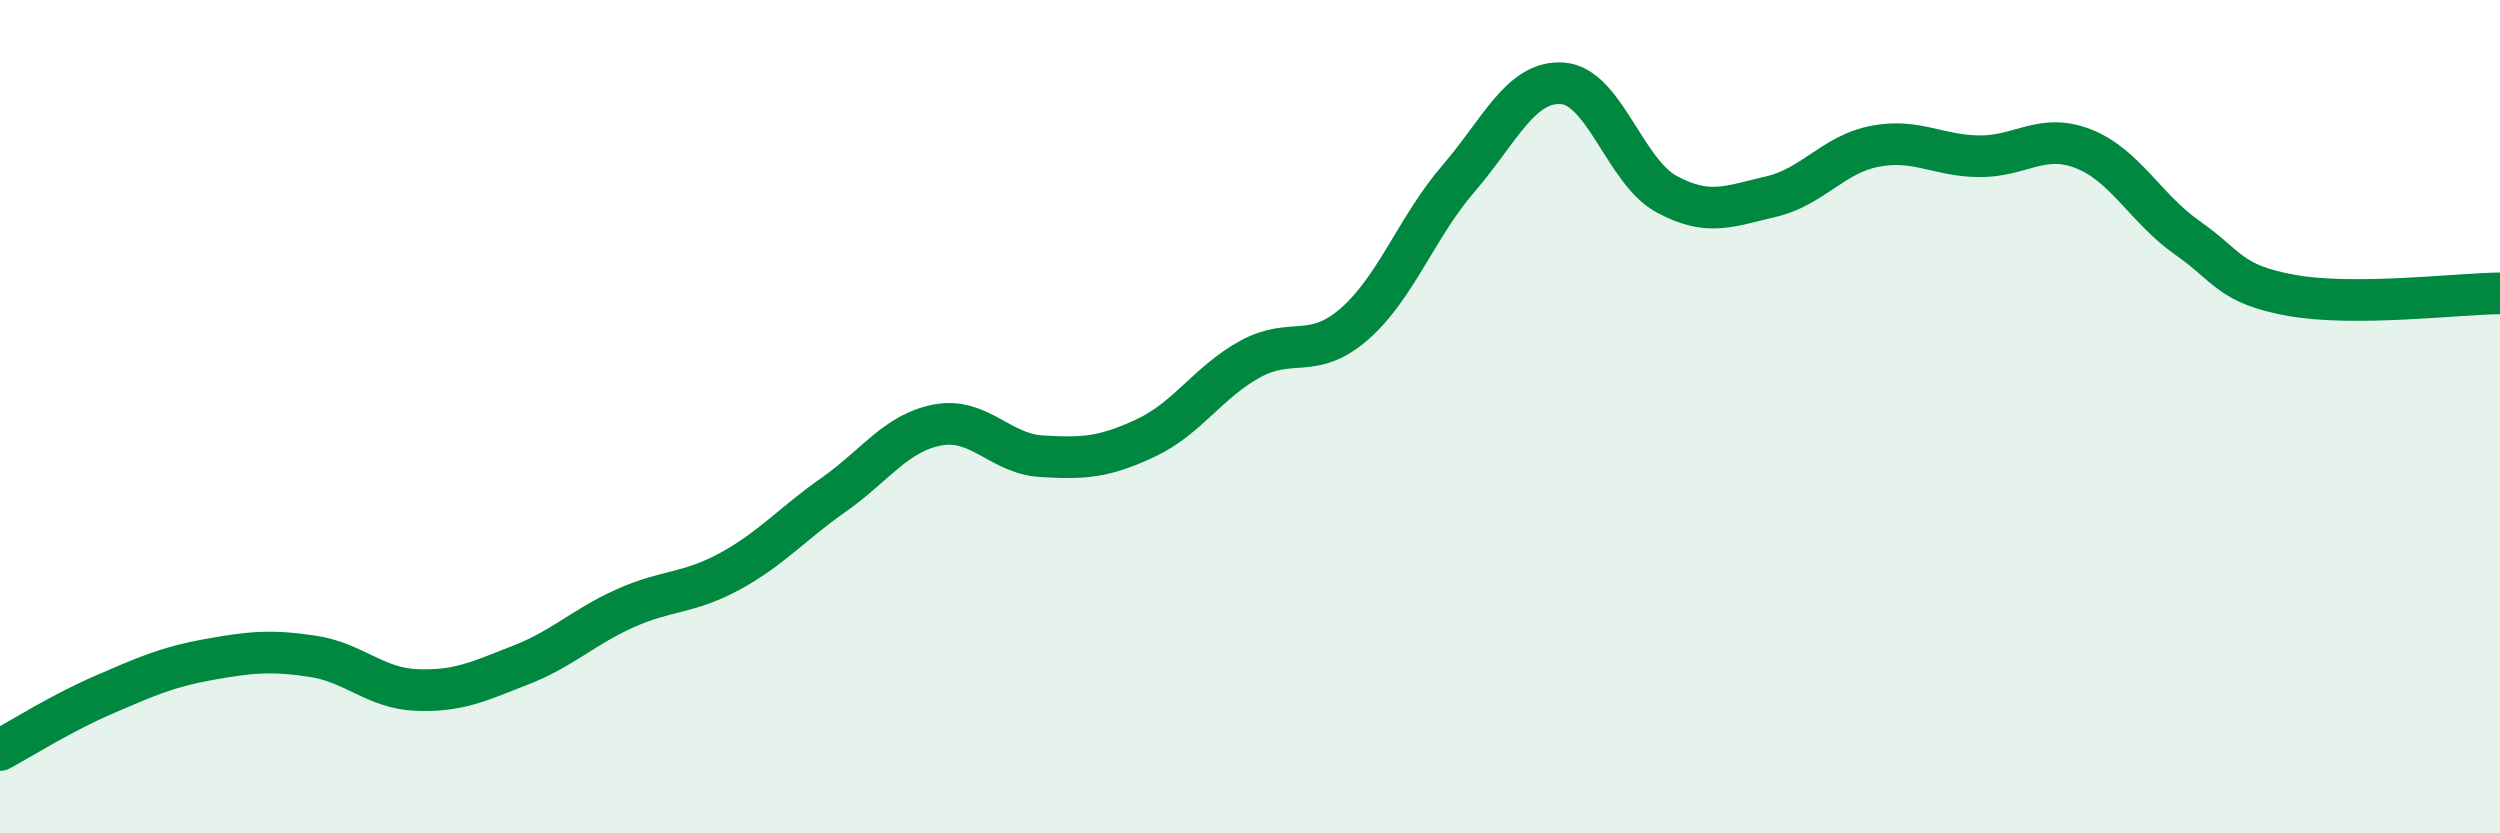 
    <svg width="60" height="20" viewBox="0 0 60 20" xmlns="http://www.w3.org/2000/svg">
      <path
        d="M 0,18 C 0.5,17.73 1.5,17.1 2.5,16.67 C 3.5,16.24 4,16.01 5,15.83 C 6,15.65 6.5,15.6 7.5,15.75 C 8.5,15.9 9,16.52 10,16.56 C 11,16.6 11.5,16.35 12.5,15.96 C 13.5,15.57 14,15.05 15,14.6 C 16,14.15 16.5,14.26 17.5,13.72 C 18.5,13.18 19,12.58 20,11.88 C 21,11.18 21.5,10.39 22.5,10.2 C 23.5,10.01 24,10.89 25,10.95 C 26,11.01 26.5,10.98 27.5,10.51 C 28.5,10.04 29,9.17 30,8.62 C 31,8.07 31.5,8.65 32.5,7.78 C 33.5,6.91 34,5.45 35,4.29 C 36,3.13 36.5,1.93 37.5,2 C 38.5,2.07 39,4.12 40,4.66 C 41,5.2 41.5,4.95 42.5,4.72 C 43.5,4.49 44,3.7 45,3.51 C 46,3.32 46.5,3.74 47.5,3.75 C 48.5,3.76 49,3.18 50,3.57 C 51,3.96 51.5,5.01 52.5,5.71 C 53.5,6.41 53.5,6.82 55,7.09 C 56.5,7.36 59,7.05 60,7.04L60 20L0 20Z"
        fill="#008740"
        opacity="0.1"
        stroke-linecap="round"
        stroke-linejoin="round"
      />
      <path
        d="M 0,18 C 0.5,17.73 1.5,17.1 2.5,16.67 C 3.5,16.24 4,16.01 5,15.83 C 6,15.65 6.5,15.6 7.5,15.75 C 8.5,15.9 9,16.52 10,16.56 C 11,16.6 11.5,16.35 12.5,15.96 C 13.5,15.57 14,15.05 15,14.6 C 16,14.15 16.5,14.26 17.5,13.72 C 18.5,13.18 19,12.58 20,11.88 C 21,11.18 21.5,10.39 22.5,10.2 C 23.5,10.01 24,10.89 25,10.95 C 26,11.01 26.5,10.98 27.5,10.51 C 28.5,10.04 29,9.17 30,8.62 C 31,8.07 31.5,8.65 32.5,7.78 C 33.5,6.91 34,5.45 35,4.29 C 36,3.13 36.5,1.93 37.5,2 C 38.5,2.07 39,4.12 40,4.66 C 41,5.2 41.5,4.95 42.5,4.72 C 43.5,4.49 44,3.7 45,3.51 C 46,3.32 46.5,3.74 47.5,3.75 C 48.5,3.76 49,3.18 50,3.57 C 51,3.96 51.5,5.01 52.5,5.71 C 53.5,6.41 53.5,6.82 55,7.09 C 56.5,7.36 59,7.05 60,7.04"
        stroke="#008740"
        stroke-width="1"
        fill="none"
        stroke-linecap="round"
        stroke-linejoin="round"
      />
    </svg>
  